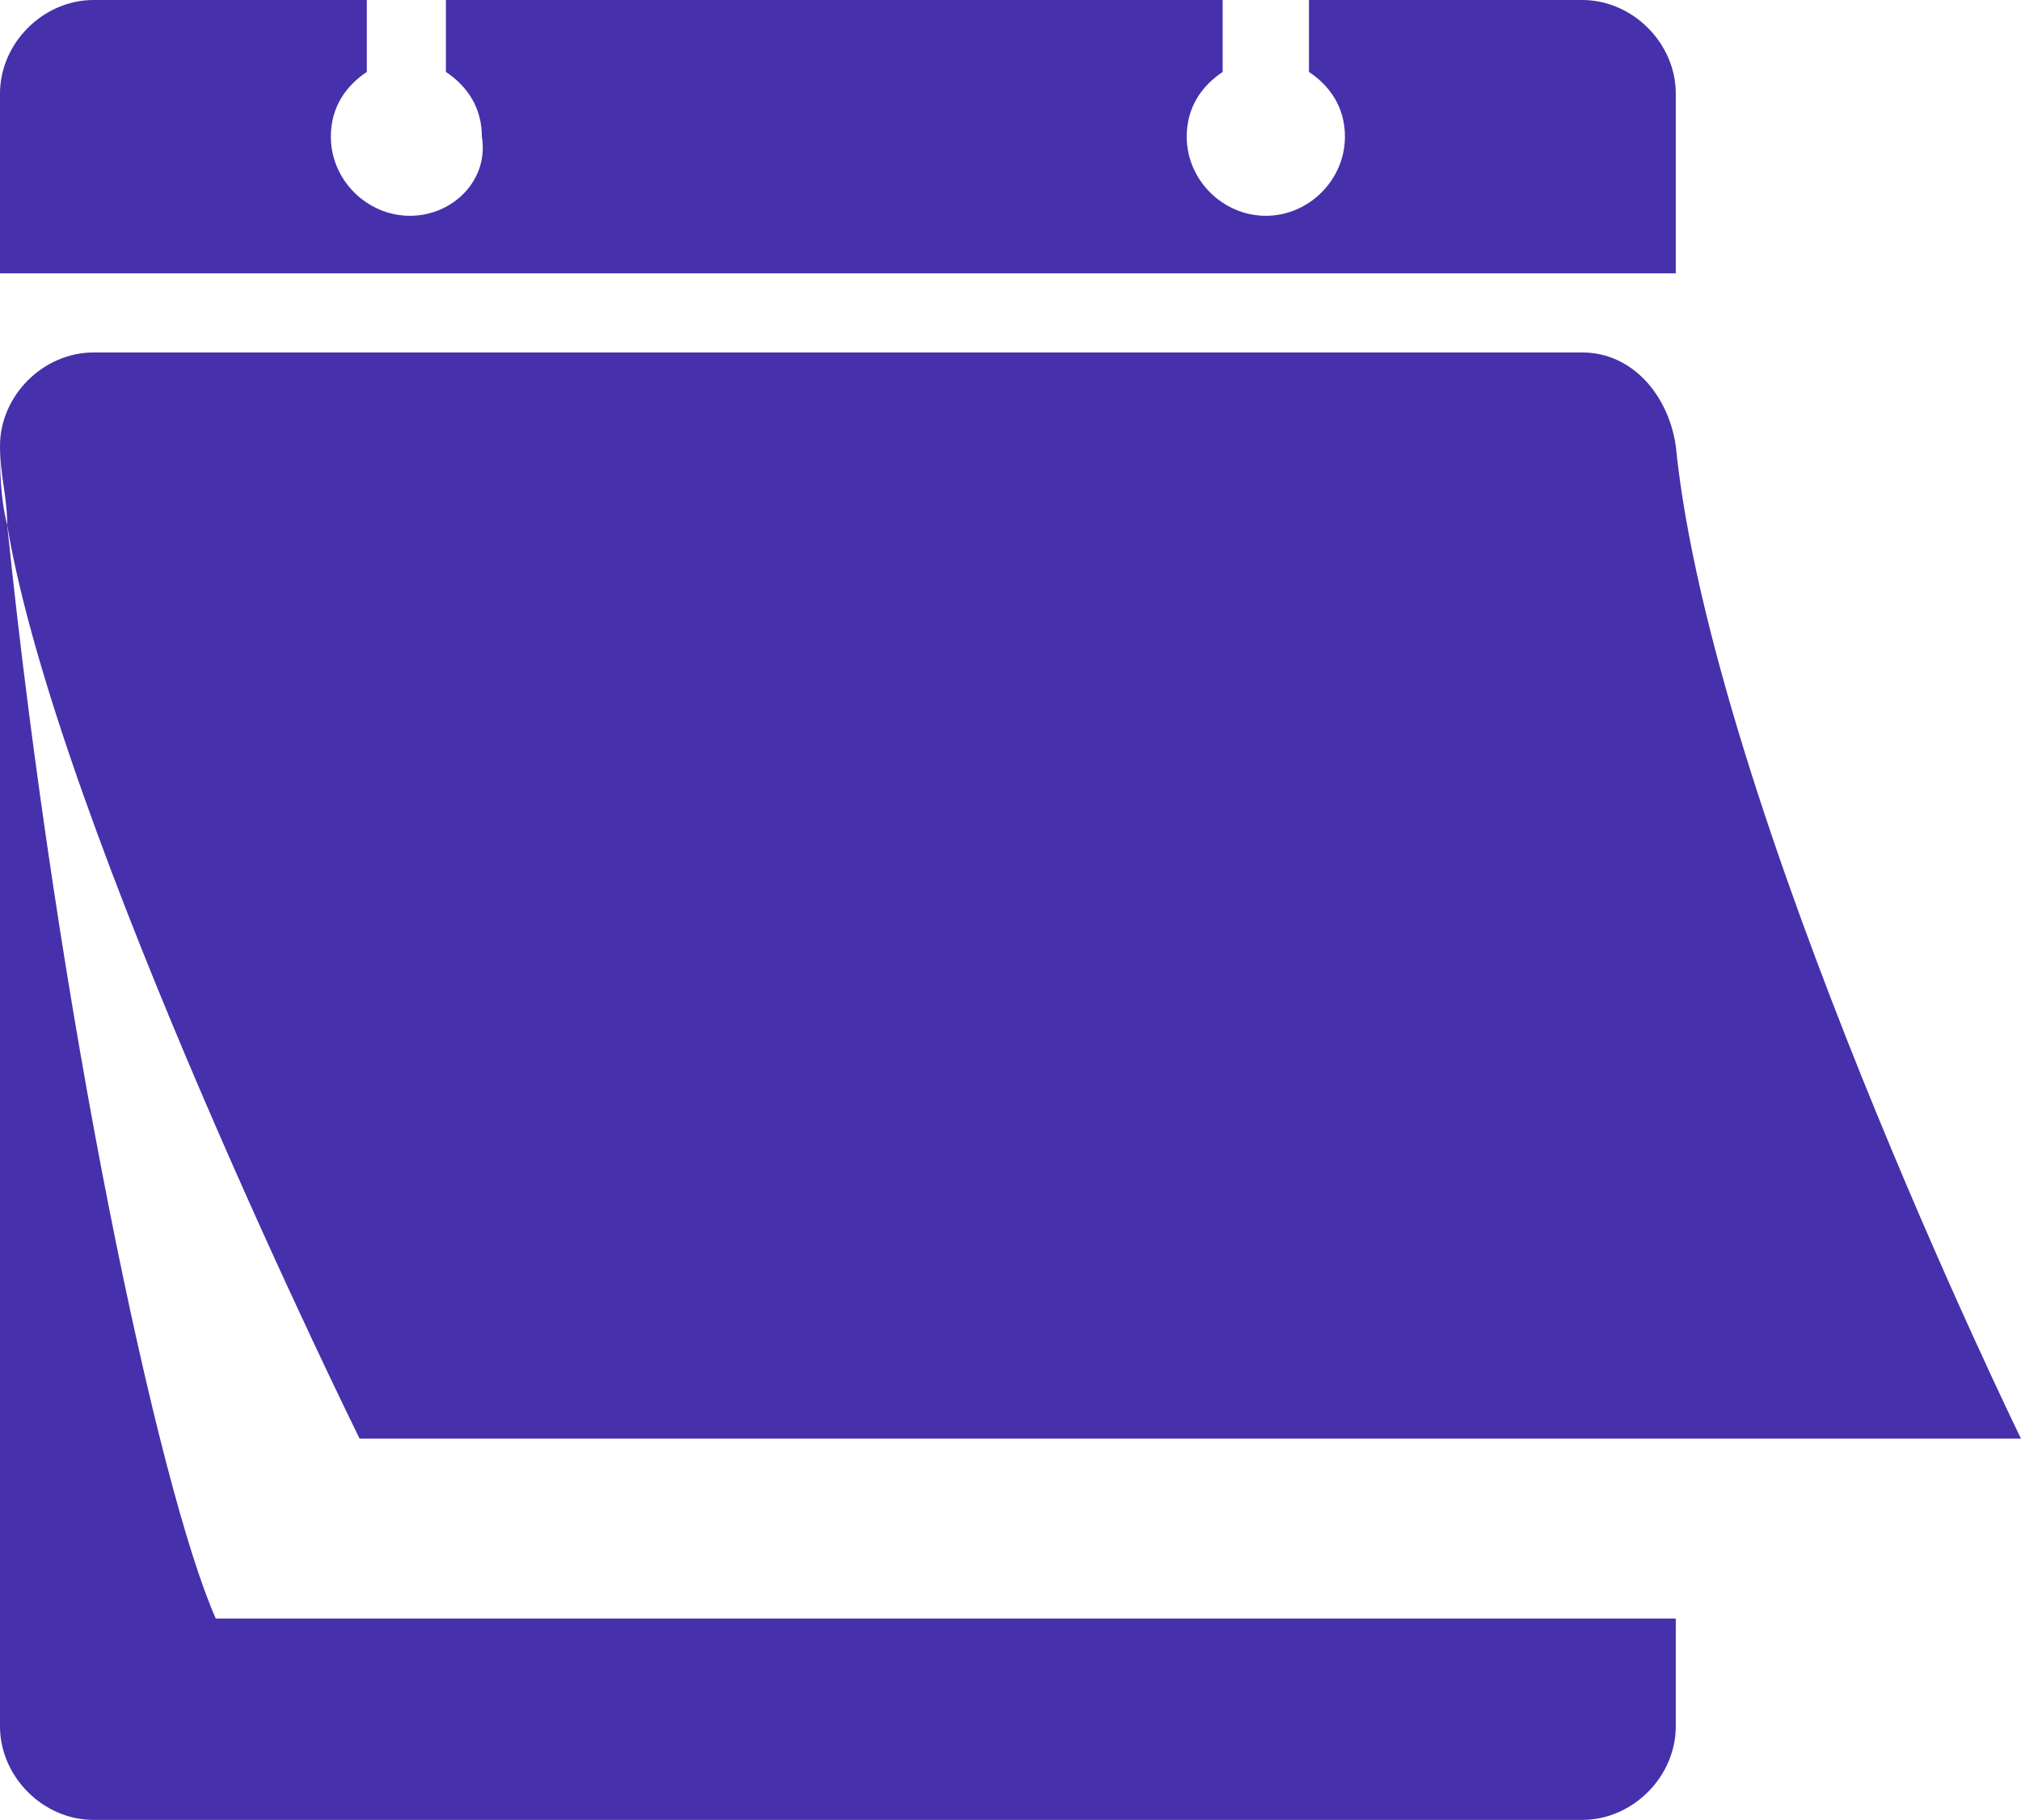 <?xml version="1.0" encoding="UTF-8"?> <!-- Generator: Adobe Illustrator 22.0.1, SVG Export Plug-In . SVG Version: 6.00 Build 0) --> <svg xmlns="http://www.w3.org/2000/svg" xmlns:xlink="http://www.w3.org/1999/xlink" id="Layer_1" x="0px" y="0px" viewBox="0 0 28.1 25.3" style="enable-background:new 0 0 28.1 25.3;" xml:space="preserve"> <style type="text/css"> .st0{fill:#4730AB;} </style> <g> <path class="st0" d="M0.1,7.3C0,6.9,0,6.5,0,6.2V24c0,0.7,0.6,1.3,1.3,1.3H22c0.7,0,1.3-0.6,1.3-1.3v-1.5H3 C2.2,20.7,0.8,14.1,0.1,7.3z"></path> <path class="st0" d="M5,20h23.1c0,0-4.3-8.8-4.8-13.8c-0.1-0.7-0.6-1.3-1.3-1.3H1.3C0.6,4.9,0,5.5,0,6.2c0,0.4,0.1,0.7,0.1,1.1 C0.8,11.5,5,20,5,20z"></path> <path class="st0" d="M23.3,1.3C23.3,0.6,22.7,0,22,0h-3.8v1c0.3,0.2,0.5,0.5,0.5,0.9c0,0.6-0.5,1.1-1.1,1.1c-0.6,0-1.1-0.5-1.1-1.1 c0-0.4,0.2-0.7,0.5-0.9V0H6.2v1c0.3,0.2,0.5,0.5,0.5,0.9C6.8,2.5,6.3,3,5.7,3C5.1,3,4.6,2.5,4.6,1.9c0-0.4,0.2-0.7,0.5-0.9V0H1.3 C0.6,0,0,0.6,0,1.3v2.5h23.3V1.3z"></path> </g> </svg> 